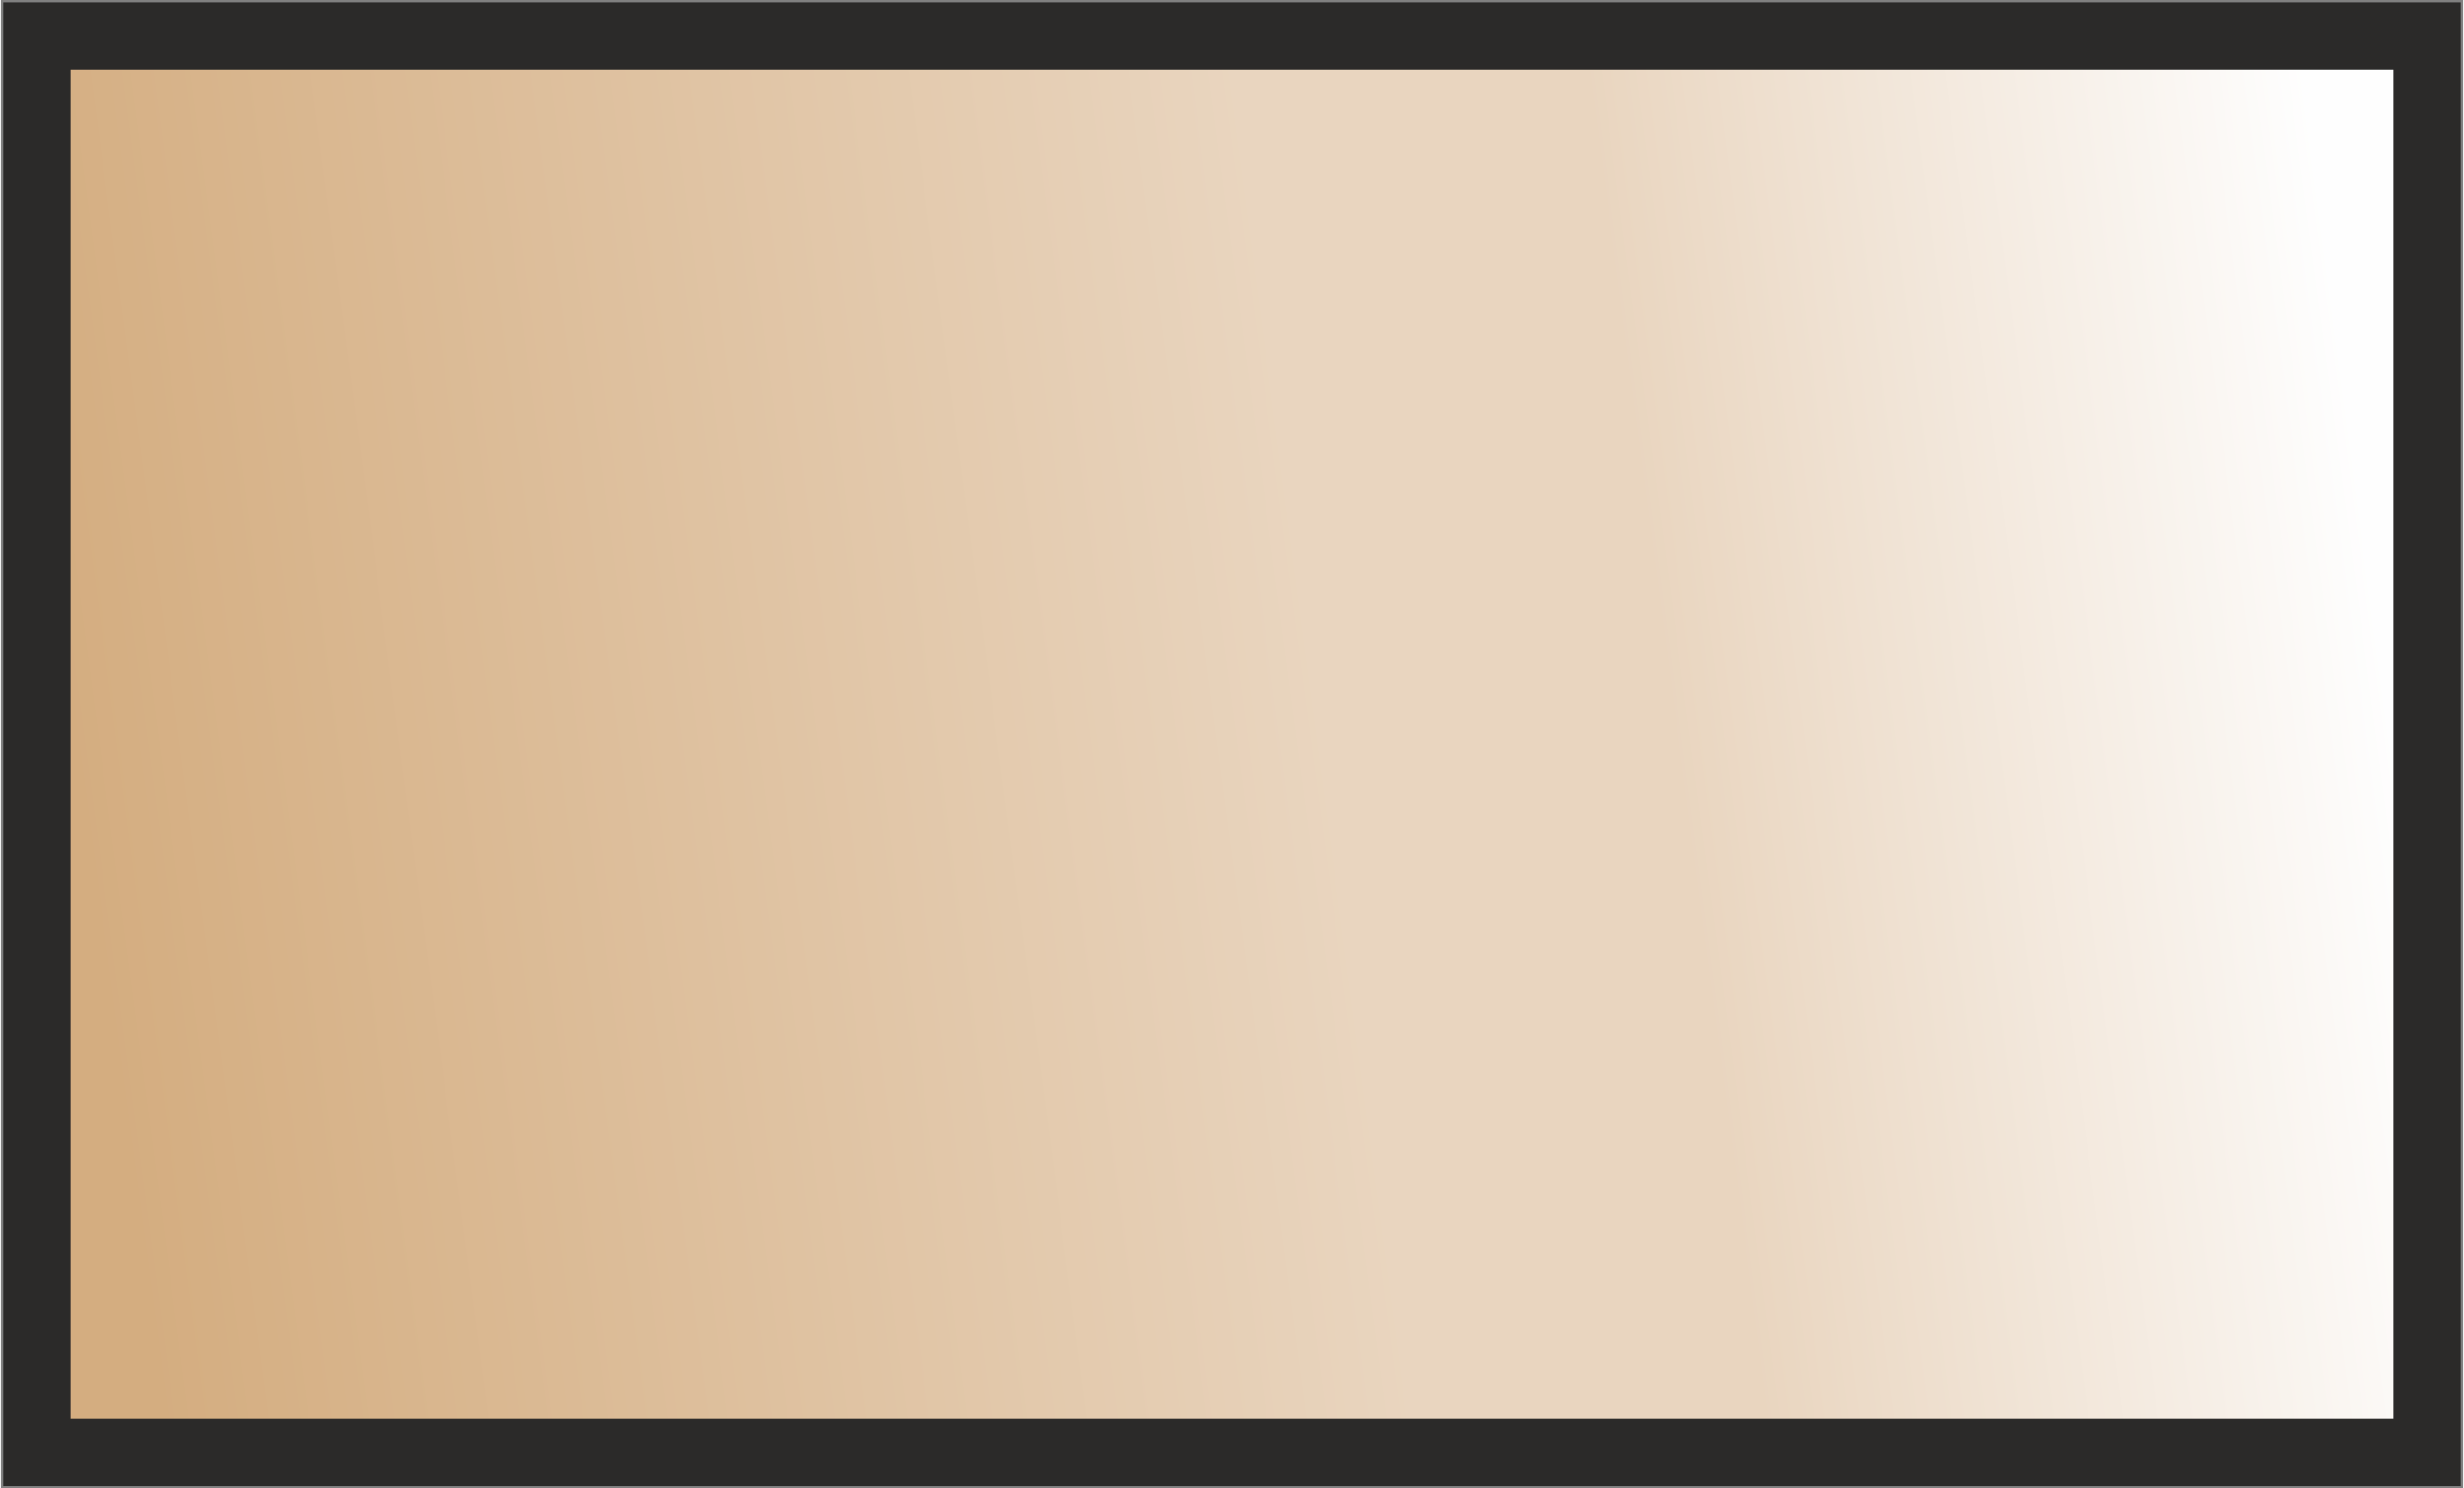 <?xml version="1.0" encoding="UTF-8"?>
<!DOCTYPE svg PUBLIC "-//W3C//DTD SVG 1.0//EN" "http://www.w3.org/TR/2001/REC-SVG-20010904/DTD/svg10.dtd">
<!-- Creator: CorelDRAW X7 -->
<svg xmlns="http://www.w3.org/2000/svg" xml:space="preserve" width="864px" height="522px" version="1.0" shape-rendering="geometricPrecision" text-rendering="geometricPrecision" image-rendering="optimizeQuality" fill-rule="evenodd" clip-rule="evenodd"
viewBox="0 0 478 289"
 xmlns:xlink="http://www.w3.org/1999/xlink">
 <rect x="0" y="0" width="478" height="289" fill="#808080" stroke="none"/>
 <defs>
   <linearGradient id="id0" gradientUnits="userSpaceOnUse" x1="17.244" y1="173.864" x2="460.76" y2="115.131">
    <stop offset="0" stop-opacity="1" stop-color="#D4AD80"/>
    <stop offset="0.541" stop-opacity="1" stop-color="#E9D5BF"/>
    <stop offset="0.69" stop-opacity="1" stop-color="#E9D5BF"/>
    <stop offset="1" stop-opacity="1" stop-color="#FEFEFE"/>
   </linearGradient>
 </defs>
 <g id="Vrstva_x0020_1">
  <polygon fill="url(#id0)" stroke="#2B2A29" stroke-width="13.074" points="7,282 471,282 471,7 7,7 "/>
 </g>
</svg>
